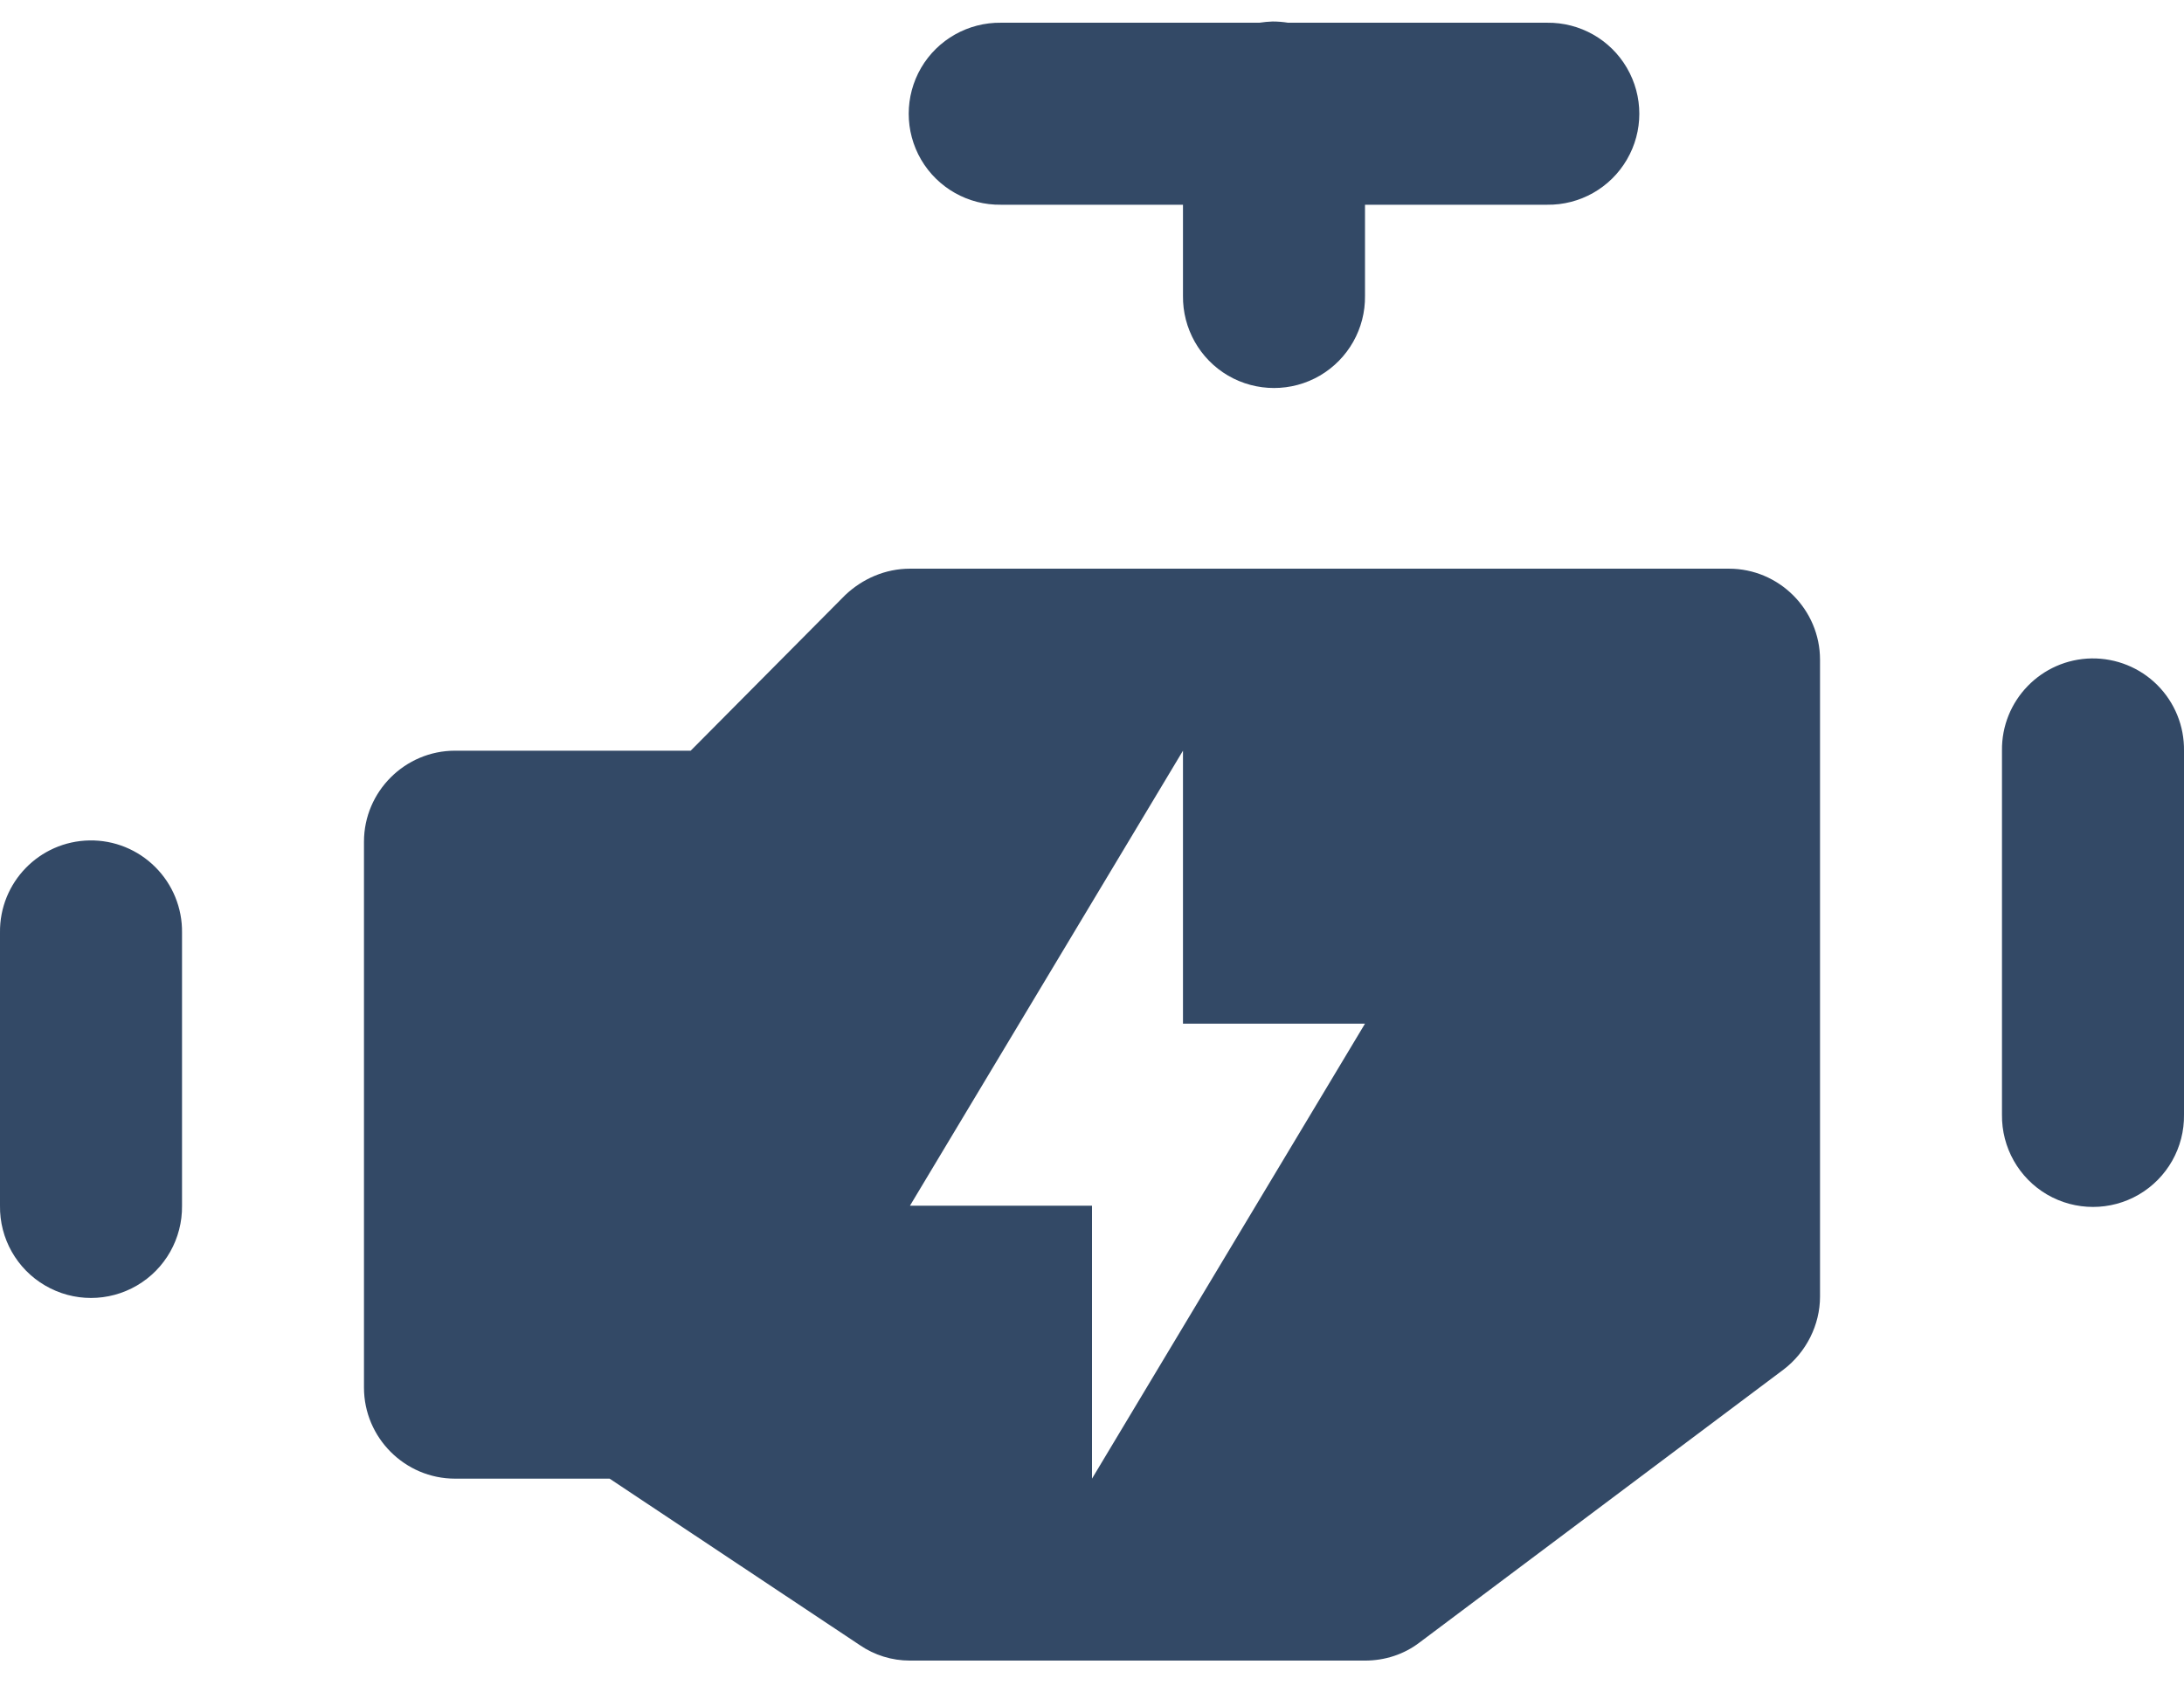 <?xml version="1.0" encoding="UTF-8"?>
<svg width="32px" height="25px" viewBox="0 0 32 25" version="1.1" xmlns="http://www.w3.org/2000/svg" xmlns:xlink="http://www.w3.org/1999/xlink">
    <title>icons8-engine备份 4</title>
    <defs>
        <filter id="filter-1">
            <feColorMatrix in="SourceGraphic" type="matrix" values="0 0 0 0 1 0 0 0 0 1 0 0 0 0 1 0 0 0 1 0"></feColorMatrix>
        </filter>
    </defs>
    <g id="页面-1" stroke="none" stroke-width="1" fill="none" fill-rule="evenodd">
        <g id="手机" transform="translate(-29, -2356)">
            <g id="icons8-engine备份-11" transform="translate(0, 2227)" filter="url(#filter-1)">
                <g transform="translate(16, 127)" id="编组-4" fill="#334966" fill-rule="nonzero">
                    <g id="icons8-engine备份-4" transform="translate(13, 2)">
                        <path d="M18.646,0.315 C18.581,0.317 18.517,0.323 18.453,0.333 L14.667,0.333 C14.186,0.327 13.739,0.579 13.496,0.994 C13.254,1.41 13.254,1.924 13.496,2.339 C13.739,2.754 14.186,3.007 14.667,3 L17.333,3 L17.333,4.333 C17.327,4.814 17.579,5.261 17.994,5.504 C18.41,5.746 18.924,5.746 19.339,5.504 C19.754,5.261 20.007,4.814 20,4.333 L20,3 L22.667,3 C23.148,3.007 23.595,2.754 23.837,2.339 C24.08,1.924 24.08,1.41 23.837,0.994 C23.595,0.579 23.148,0.327 22.667,0.333 L18.872,0.333 C18.798,0.321 18.722,0.315 18.646,0.315 Z M13.333,8.333 C12.973,8.333 12.639,8.479 12.385,8.719 L10.12,11 L6.667,11 C5.933,11 5.333,11.6 5.333,12.333 L5.333,20.333 C5.333,21.067 5.933,21.667 6.667,21.667 L8.932,21.667 L12.599,24.107 C12.812,24.253 13.067,24.333 13.333,24.333 L20,24.333 C20.293,24.333 20.573,24.241 20.799,24.068 L26.133,20.068 C26.466,19.814 26.667,19.413 26.667,19 L26.667,9.667 C26.667,8.933 26.067,8.333 25.333,8.333 L13.333,8.333 Z M30.646,9.648 C29.91,9.66 29.323,10.265 29.333,11 L29.333,16.333 C29.327,16.814 29.579,17.261 29.994,17.504 C30.41,17.746 30.924,17.746 31.339,17.504 C31.754,17.261 32.007,16.814 32,16.333 L32,11 C32.005,10.64 31.864,10.293 31.609,10.038 C31.354,9.783 31.006,9.643 30.646,9.648 L30.646,9.648 Z M17.333,11 L17.333,15 L20,15 L16,21.667 L16,17.667 L13.333,17.667 L17.333,11 Z M1.312,12.315 C0.577,12.327 -0.01,12.931 -3.55714807e-14,13.667 L-3.55714807e-14,17.667 C-0.007,18.148 0.246,18.595 0.661,18.837 C1.076,19.08 1.59,19.08 2.006,18.837 C2.421,18.595 2.673,18.148 2.667,17.667 L2.667,13.667 C2.672,13.306 2.53,12.959 2.275,12.705 C2.02,12.45 1.673,12.309 1.312,12.315 L1.312,12.315 Z" id="形状"></path>
                    </g>
                </g>
            </g>
        </g>
    </g>
</svg>